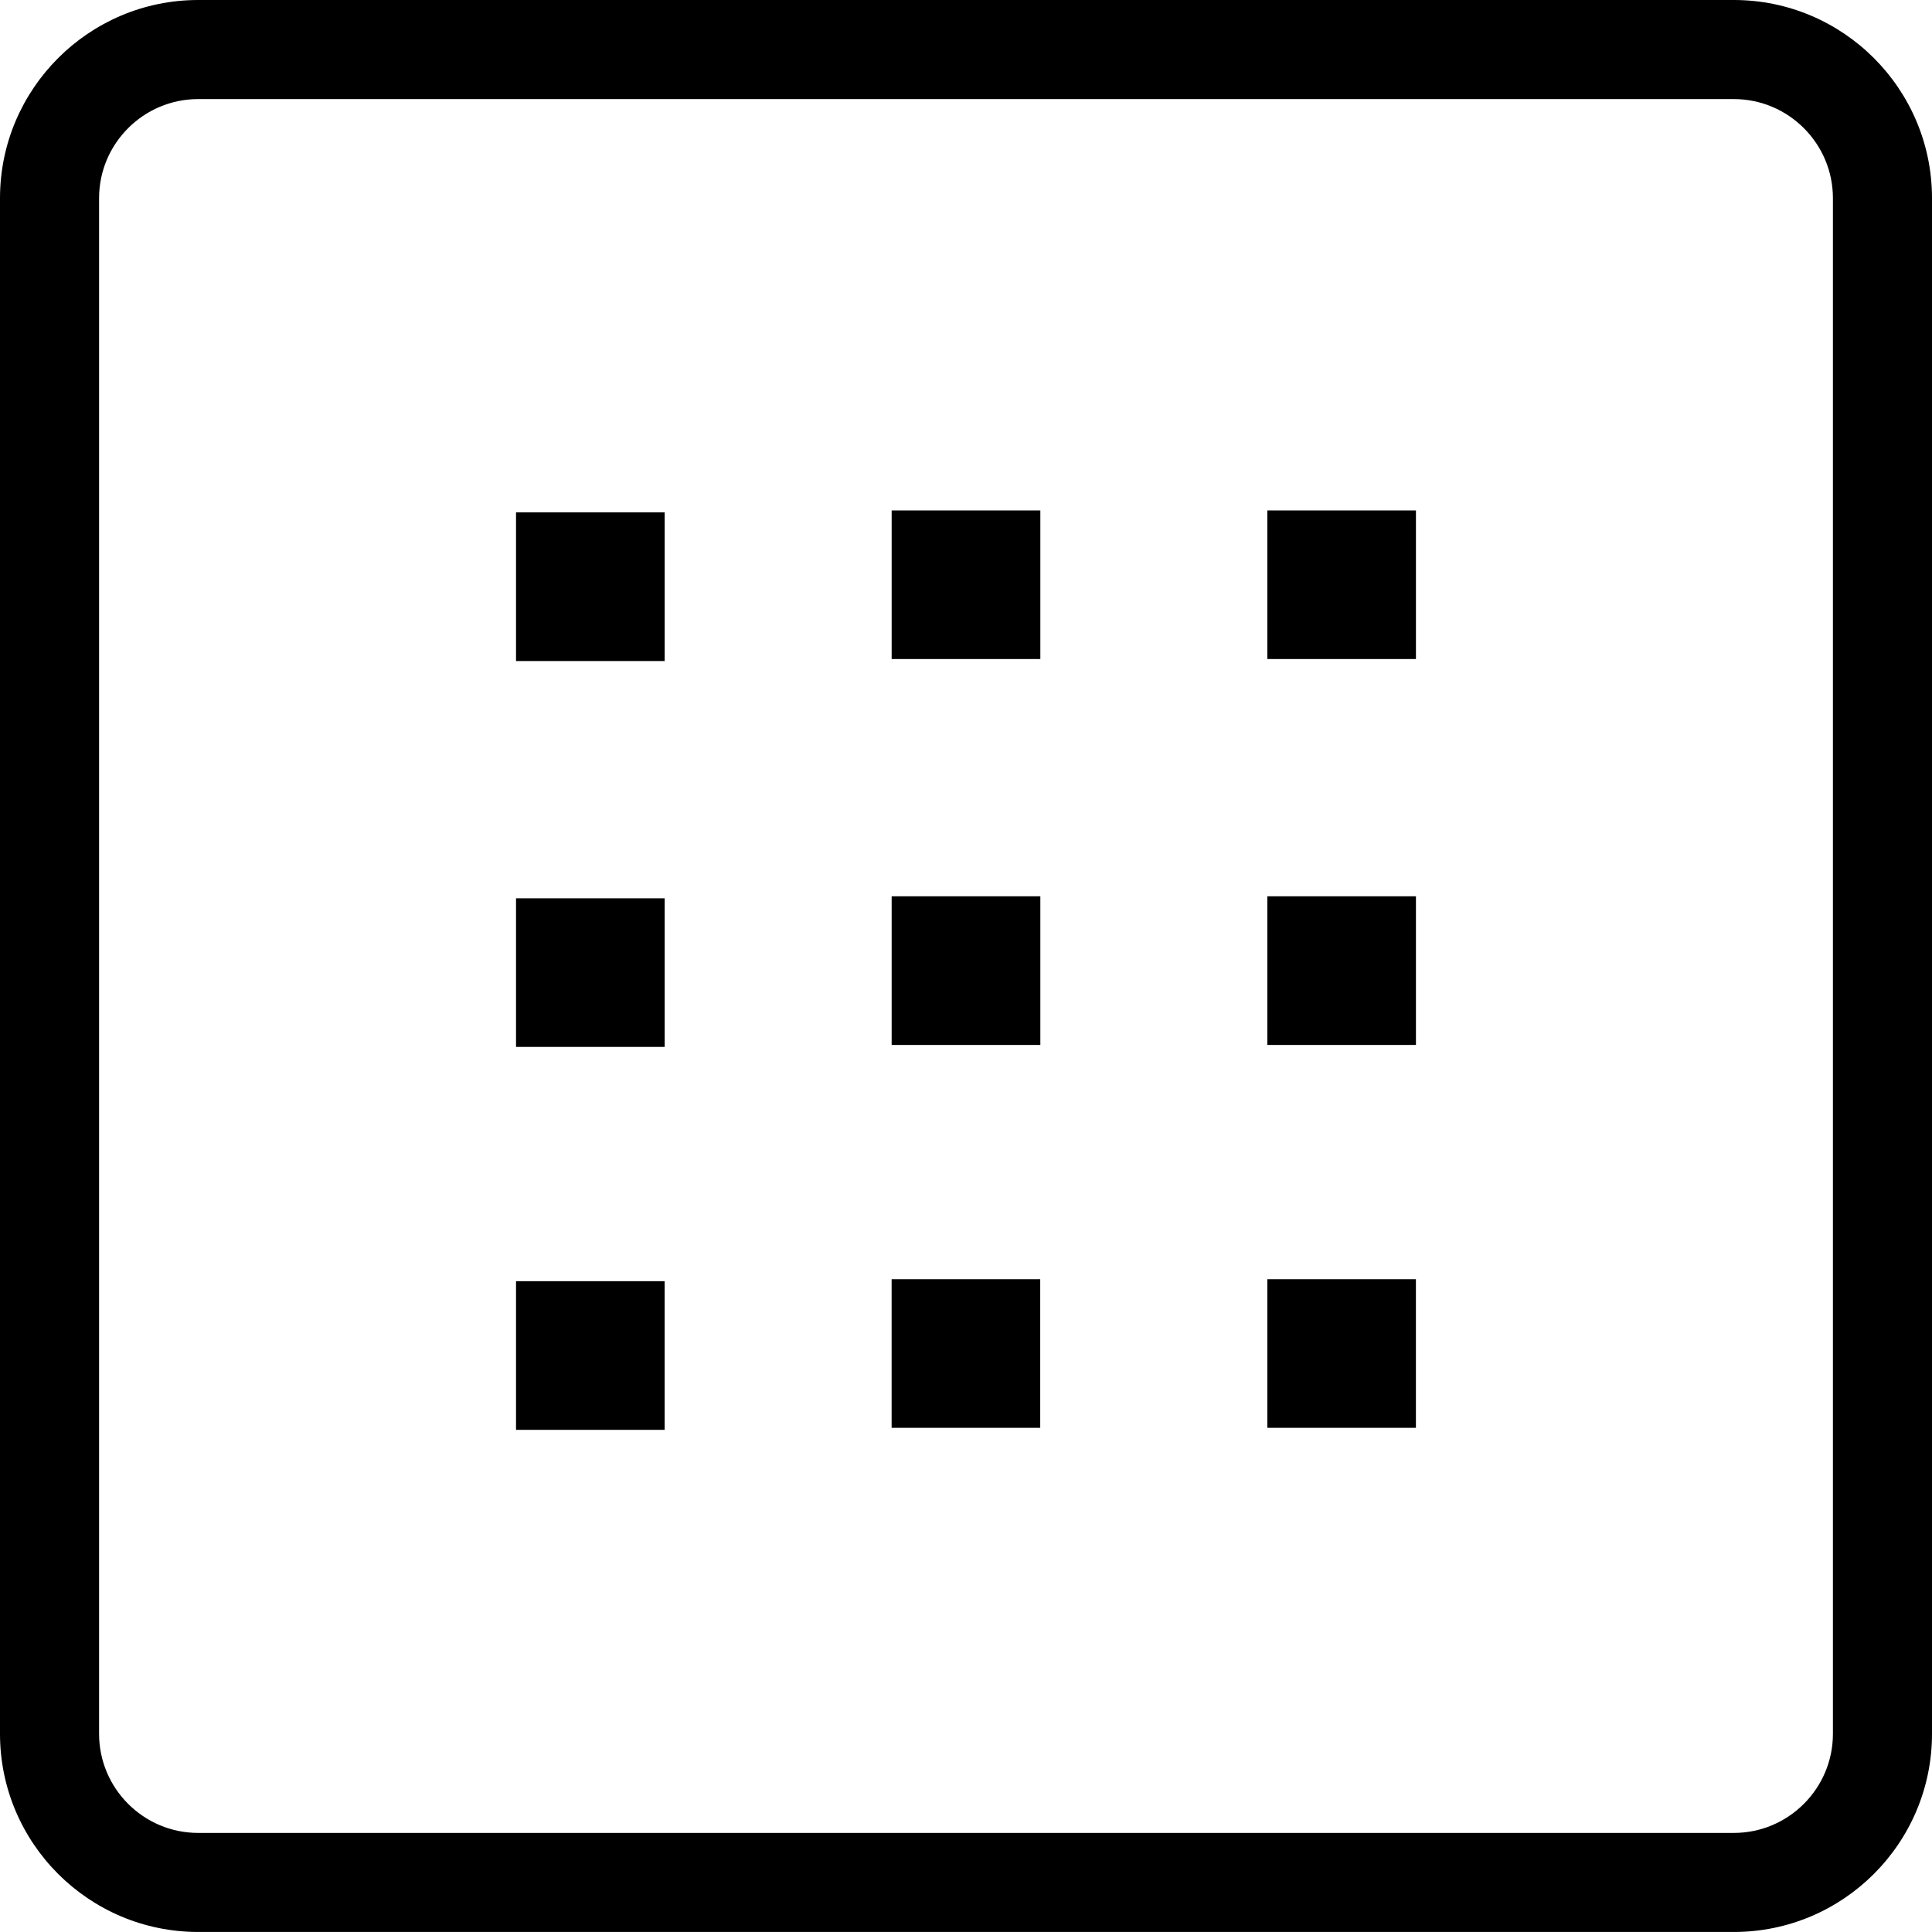<?xml version="1.0" encoding="iso-8859-1"?>
<!-- Generator: Adobe Illustrator 16.0.0, SVG Export Plug-In . SVG Version: 6.00 Build 0)  -->
<!DOCTYPE svg PUBLIC "-//W3C//DTD SVG 1.1//EN" "http://www.w3.org/Graphics/SVG/1.1/DTD/svg11.dtd">
<svg version="1.1" id="Capa_1" xmlns="http://www.w3.org/2000/svg" xmlns:xlink="http://www.w3.org/1999/xlink" x="0px" y="0px"
	 width="65.048px" height="65.047px" viewBox="0 0 65.048 65.047" style="enable-background:new 0 0 65.048 65.047;"
	 xml:space="preserve">
<g>
	<g>
		<path d="M58.376,65.047H6.672C2.993,65.047,0,62.057,0,58.376V6.672C0,2.994,2.993,0,6.672,0h51.704
			c3.681,0,6.672,2.993,6.672,6.672v51.704C65.048,62.057,62.057,65.047,58.376,65.047z M6.672,3.336
			c-1.839,0-3.336,1.497-3.336,3.336v51.704c0,1.839,1.497,3.336,3.336,3.336h51.704c1.839,0,3.336-1.497,3.336-3.336V6.672
			c0-1.839-1.497-3.336-3.336-3.336H6.672z"/>
		<rect x="17.374" y="17.251" width="5.004" height="5.005"/>
		<rect x="30.021" y="17.186" width="5.006" height="5.003"/>
		<rect x="42.669" y="17.186" width="5.004" height="5.003"/>
		<rect x="17.374" y="30.245" width="5.004" height="5.003"/>
		<rect x="30.021" y="30.177" width="5.006" height="5.005"/>
		<rect x="42.669" y="30.177" width="5.004" height="5.005"/>
		<rect x="17.374" y="43.136" width="5.003" height="5.005"/>
		<rect x="30.02" y="43.069" width="5.003" height="5.004"/>
		<rect x="42.669" y="43.069" width="5.003" height="5.004"/>
	</g>
</g>
<g>
</g>
<g>
</g>
<g>
</g>
<g>
</g>
<g>
</g>
<g>
</g>
<g>
</g>
<g>
</g>
<g>
</g>
<g>
</g>
<g>
</g>
<g>
</g>
<g>
</g>
<g>
</g>
<g>
</g>
</svg>
